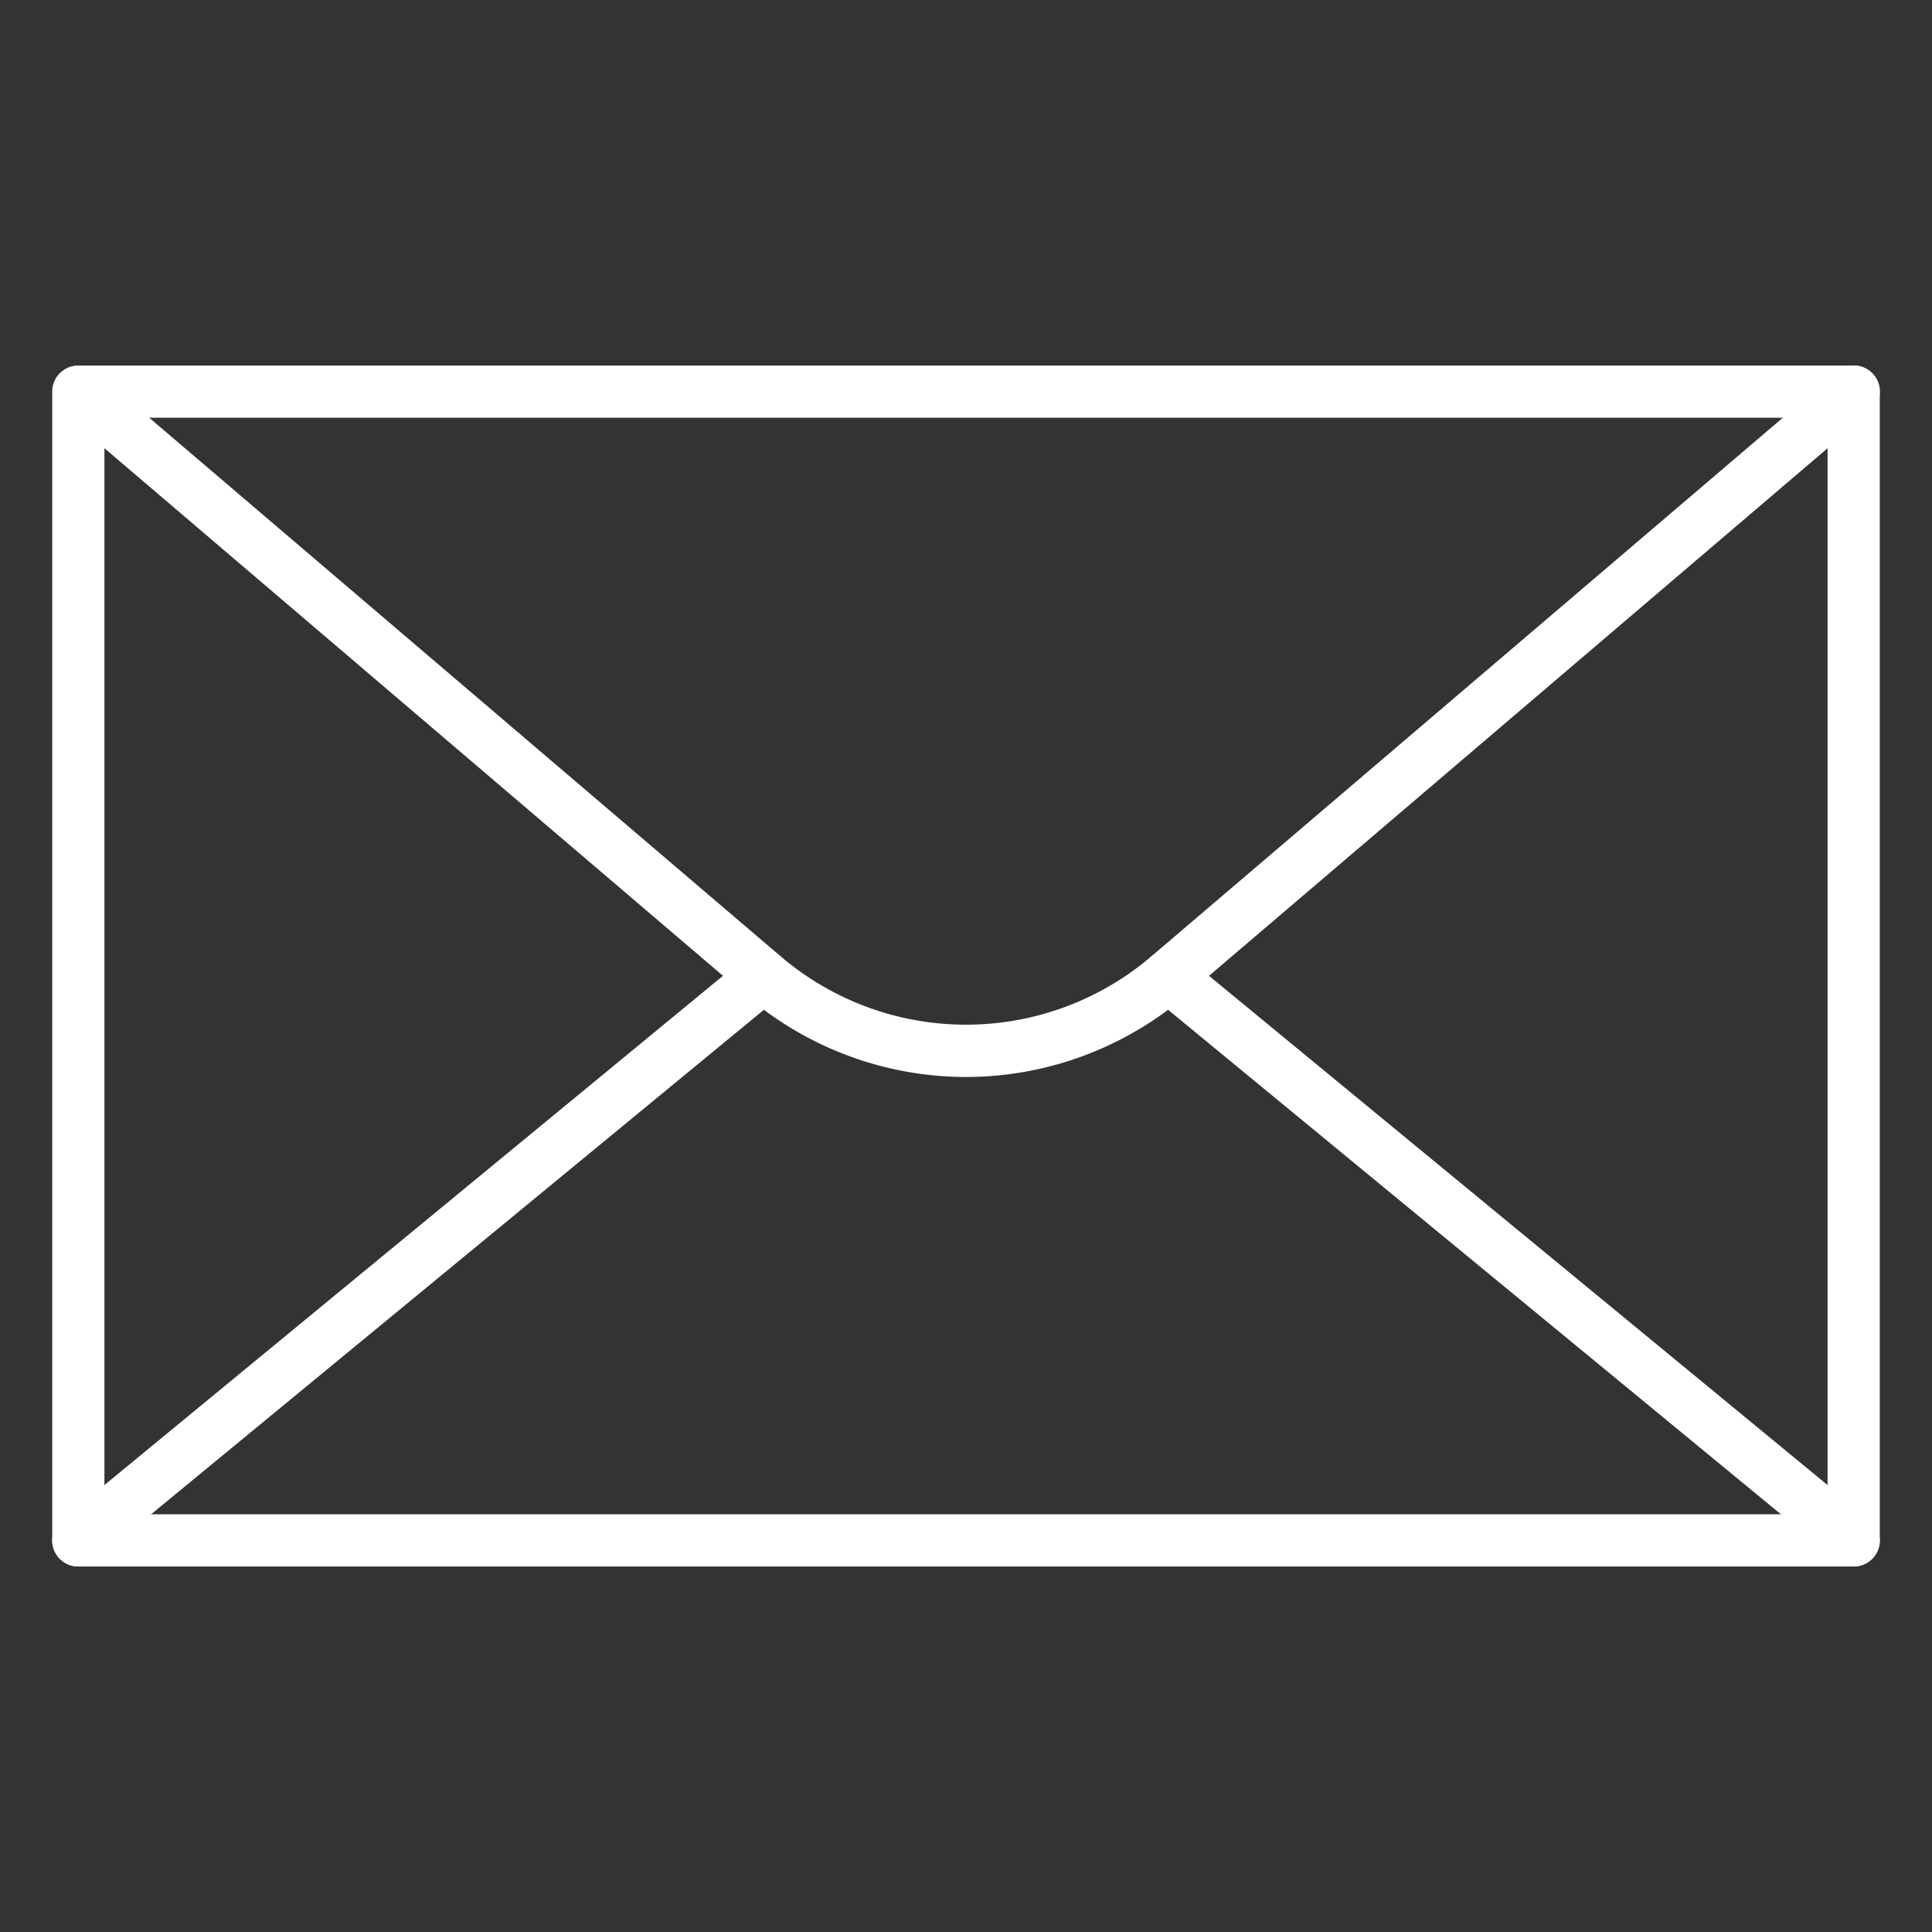 <svg width="97" height="97" fill="none" xmlns="http://www.w3.org/2000/svg"><rect width="100%" height="100%" fill="#333333" stroke="none"/><path d="M93.067 78.649H3.932a1.31 1.31 0 01-1.31-1.311V19.662a1.31 1.31 0 011.31-1.31h89.135a1.31 1.31 0 011.311 1.31v57.676a1.31 1.31 0 01-1.31 1.31zM5.243 76.027h86.514V20.973H5.243v55.054z" fill="#fff"/><path d="M48.5 54.072a16.977 16.977 0 01-11.044-4.093L3.082 20.66a1.312 1.312 0 011.704-1.995l34.372 29.319a14.335 14.335 0 0018.685 0l34.374-29.32a1.312 1.312 0 011.704 1.996L59.545 49.979A16.984 16.984 0 0148.5 54.072z" fill="#fff"/><path d="M93.067 78.649c-.303 0-.597-.106-.832-.3L57.826 50.024A1.31 1.31 0 0159.494 48l34.409 28.327a1.311 1.311 0 01-.836 2.323zm-89.134 0a1.311 1.311 0 01-.835-2.323l34.408-28.327a1.31 1.31 0 111.668 2.024L4.766 78.35c-.235.193-.53.299-.833.299z" fill="#fff"/></svg>